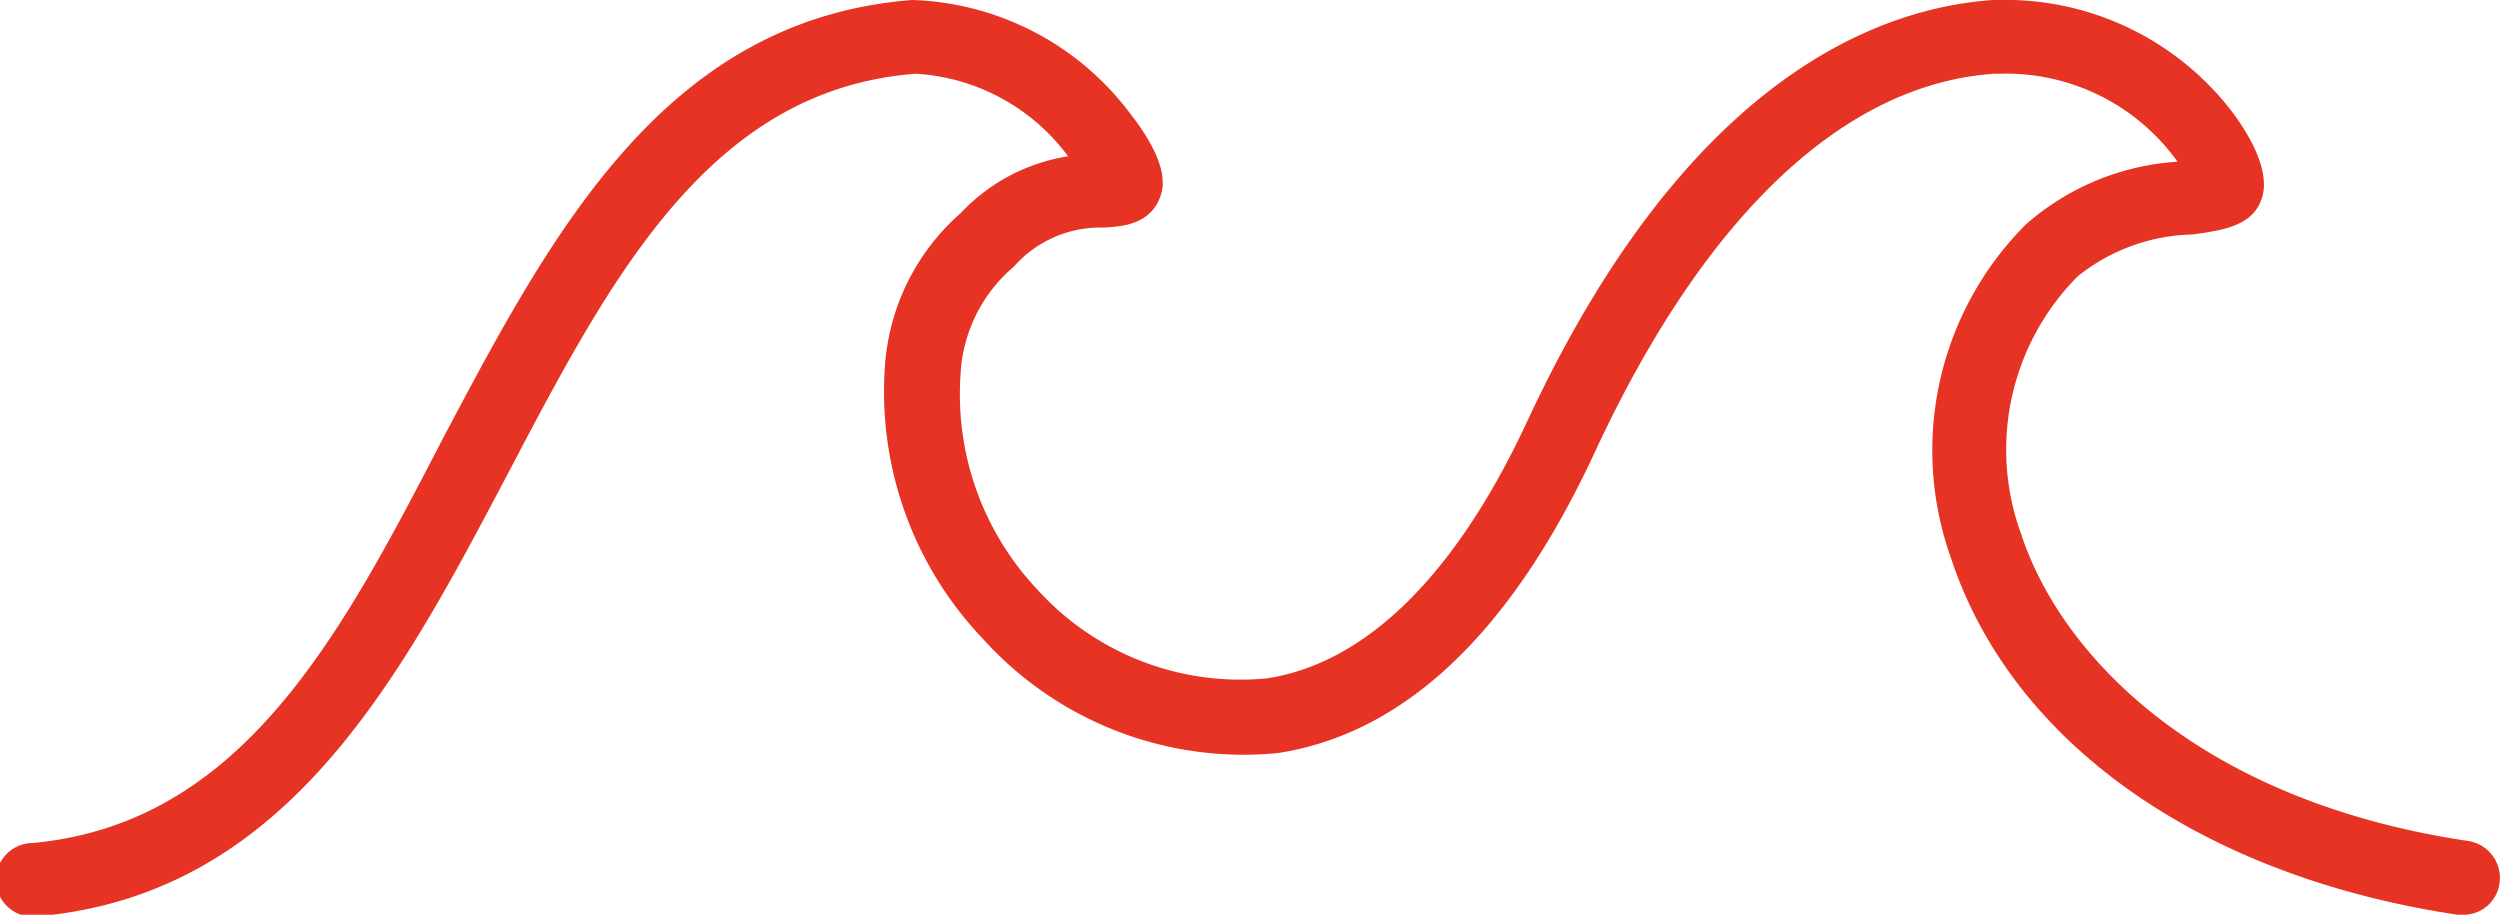<svg xmlns="http://www.w3.org/2000/svg" viewBox="0 0 50.86 18.61"><defs><style>.cls-1{fill:#e63323;}</style></defs><g id="Ebene_2" data-name="Ebene 2"><g id="Icons_Kontur_umgewandelt" data-name="Icons Kontur umgewandelt"><path class="cls-1" d="M50.11,18.61H50c-5.21-.78-9.07-3.49-10.31-7.26a6.5,6.5,0,0,1,1.52-6.78A5.16,5.16,0,0,1,44.3,3.29,4.29,4.29,0,0,0,40.68,1.5h-.11c-3.06.21-5.89,2.88-8.13,7.71-1.7,3.66-3.86,5.71-6.44,6.11A7.14,7.14,0,0,1,20,13,7.28,7.28,0,0,1,18,7.5a4.55,4.55,0,0,1,1.55-3.17,3.8,3.8,0,0,1,2.18-1.15,4.16,4.16,0,0,0-3.1-1.68h0c-4.19.32-6.19,4.12-8.3,8.14-2.21,4.19-4.5,8.54-9.54,9a.75.75,0,1,1-.12-1.49C4.9,16.75,6.9,13,9,8.94,11.23,4.73,13.52.39,18.56,0h0A5.77,5.77,0,0,1,23,2.32c.78,1,.66,1.46.63,1.6-.18.67-.85.69-1.18.71a2.34,2.34,0,0,0-1.82.79l-.09.08a3.07,3.07,0,0,0-1,2.15A5.78,5.78,0,0,0,21.11,12a5.57,5.57,0,0,0,4.67,1.8c2-.31,3.83-2.08,5.3-5.25C34.22,1.81,38,.18,40.54,0h.11a5.81,5.81,0,0,1,4.71,2.21c.26.33.83,1.16.67,1.77s-.78.7-1.42.79a3.87,3.87,0,0,0-2.34.85,5,5,0,0,0-1.15,5.25c.82,2.49,3.64,5.43,9.1,6.24a.76.76,0,0,1,.63.86A.74.74,0,0,1,50.11,18.61Z"/></g></g></svg>
